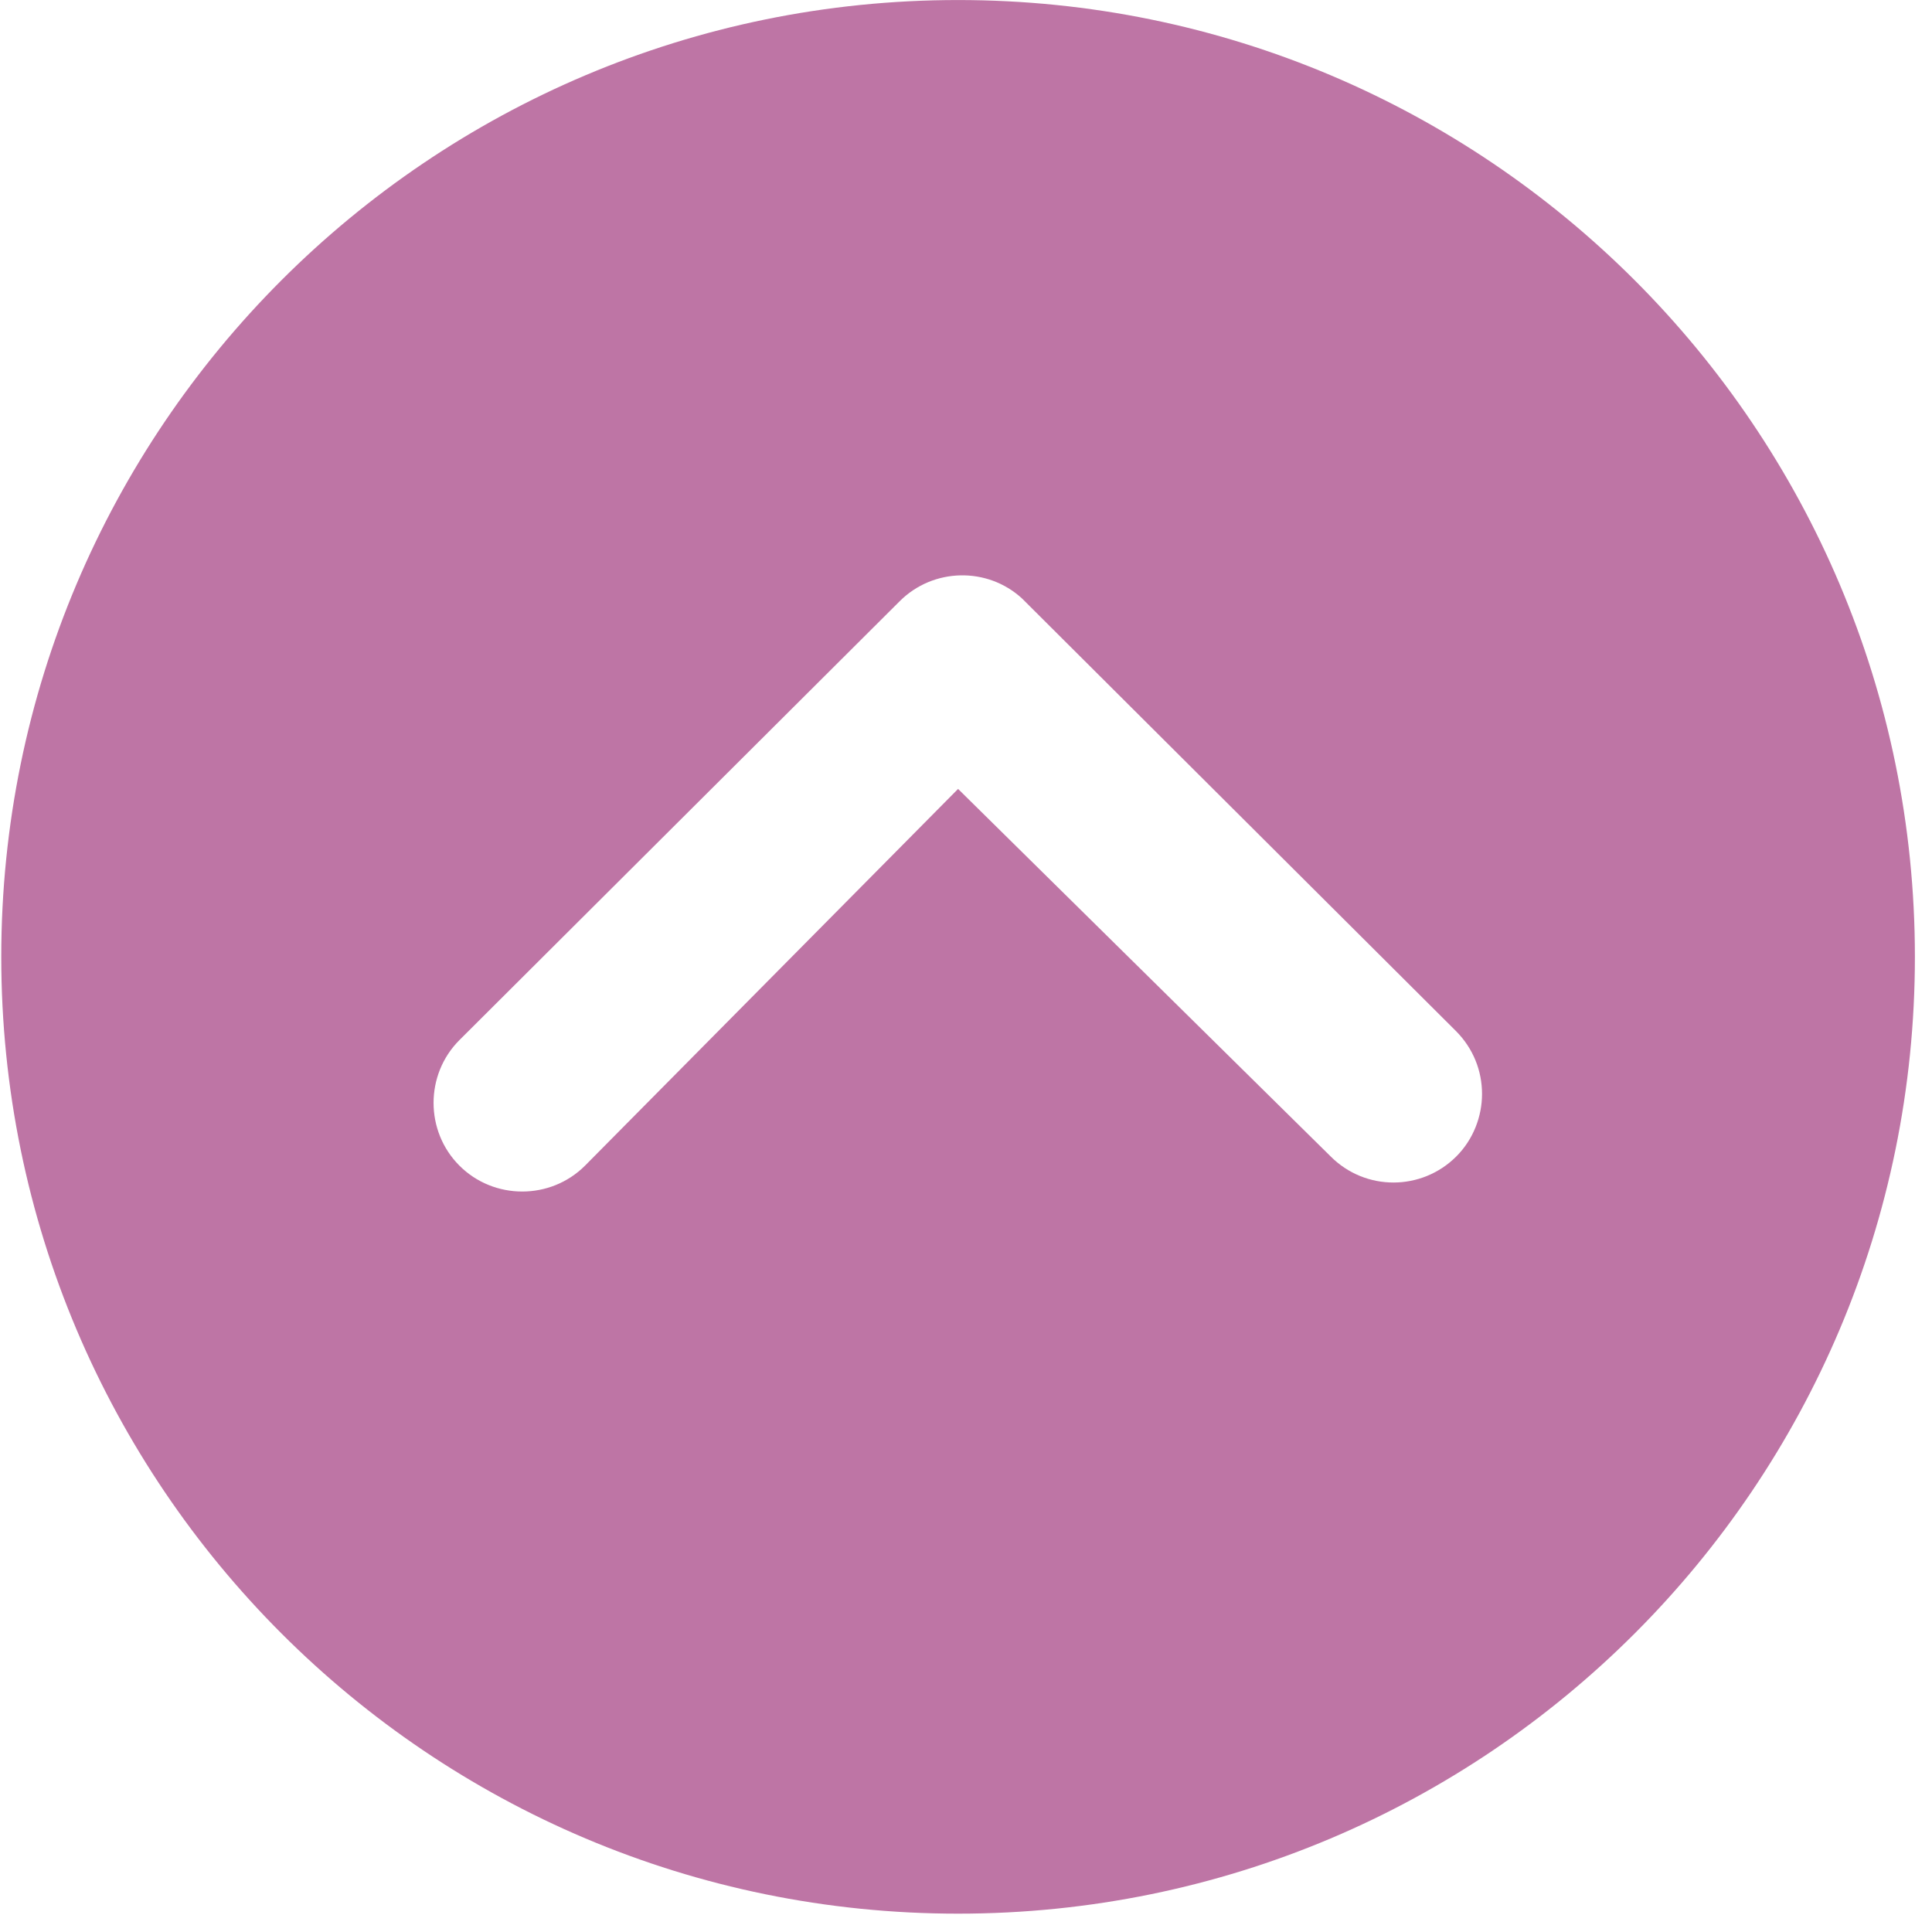 <?xml version="1.0" encoding="UTF-8"?>
<svg id="SVGDoc" width="61" height="61" xmlns="http://www.w3.org/2000/svg" version="1.1" xmlns:xlink="http://www.w3.org/1999/xlink" xmlns:avocode="https://avocode.com/" viewBox="0 0 61 61"><defs></defs><desc>Generated with Avocode.</desc><g><g><title>Icon ionic-ios-arrow-dropup-circle</title><path d="M30.25,24.909l-11.779,11.895c-1.089,1.089 -2.876,1.089 -3.965,0c-1.089,-1.089 -1.089,-2.876 0,-3.965l13.9,-13.856c1.06,-1.06 2.774,-1.089 3.863,-0.087l13.696,13.653c0.552,0.552 0.828,1.264 0.828,1.99c0,0.712 -0.276,1.438 -0.813,1.975c-1.089,1.089 -2.861,1.104 -3.965,0zM30.25,60.421c16.688,0 30.21,-13.522 30.21,-30.21c0,-16.688 -13.522,-30.21 -30.21,-30.21c-16.688,0 -30.21,13.522 -30.21,30.21c0,16.688 13.522,30.21 30.21,30.21z" fill="#be75a5" fill-opacity="1"></path></g></g></svg>